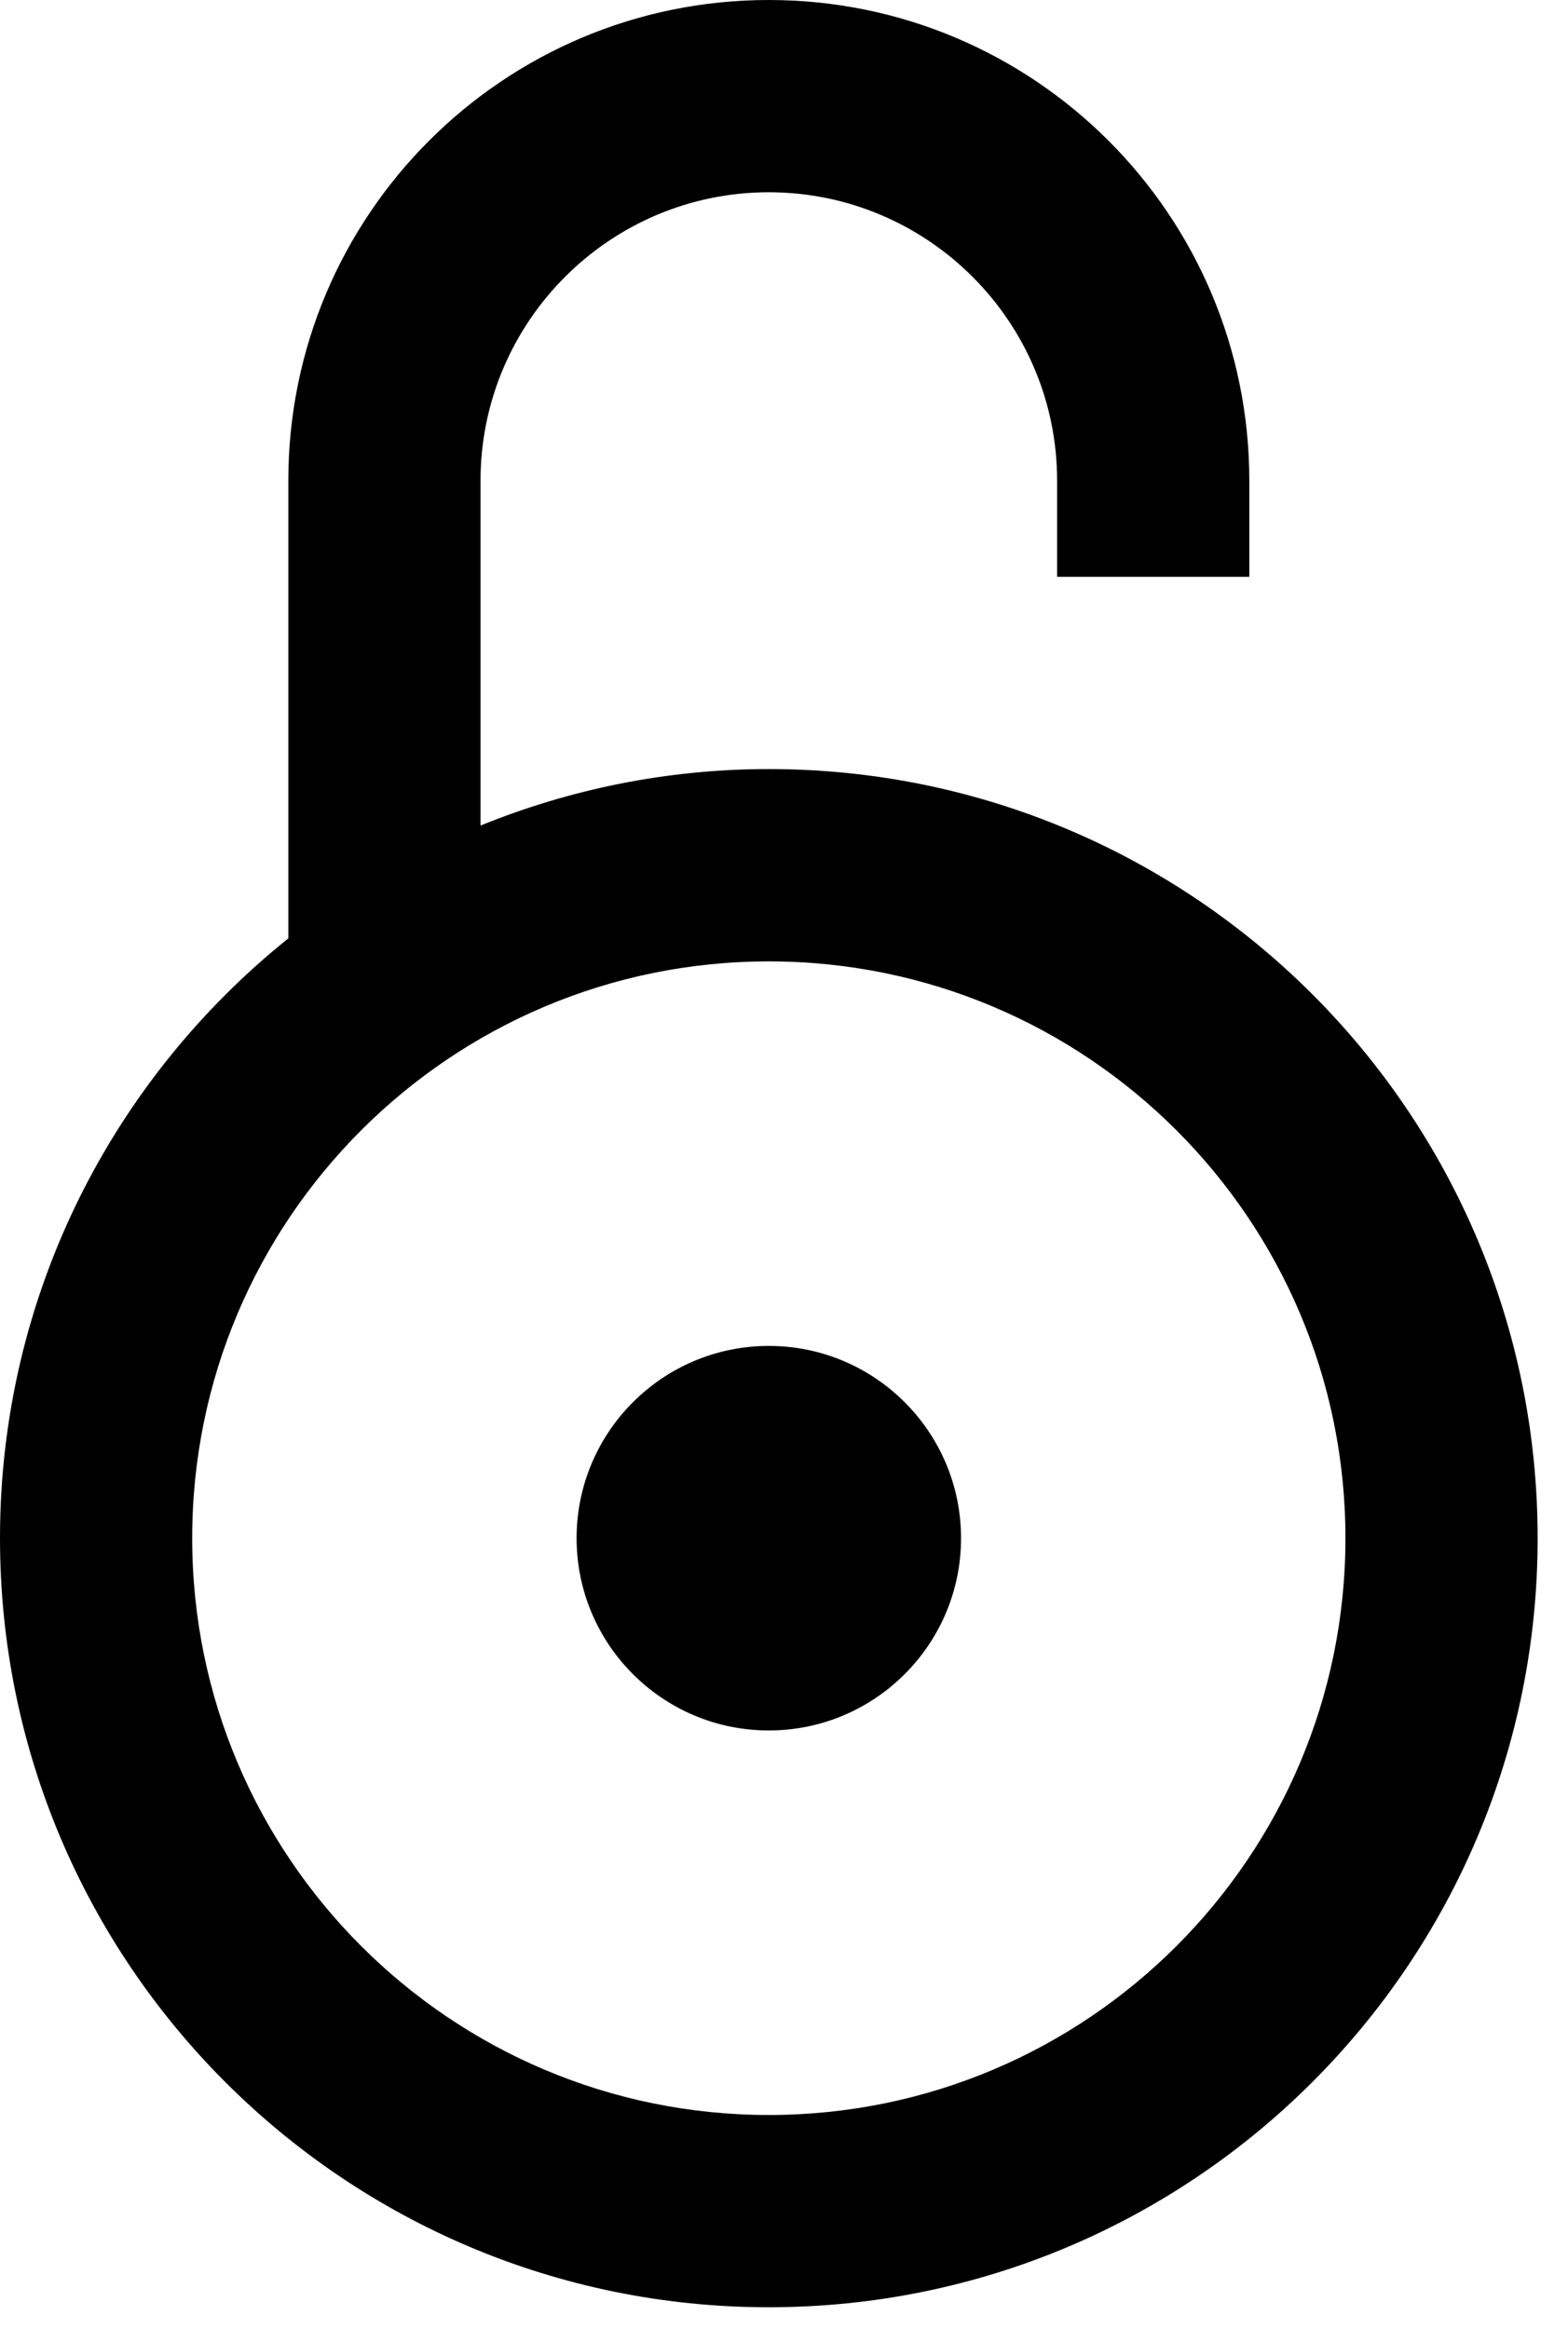 <svg width="33" height="49" viewBox="0 0 33 49" fill="none" xmlns="http://www.w3.org/2000/svg">
<path d="M16.18 36.406C13.947 36.406 12.135 34.594 12.135 32.361C12.135 30.128 13.947 28.316 16.18 28.316C18.413 28.316 20.226 30.128 20.226 32.361C20.226 34.594 18.413 36.406 16.18 36.406ZM16.18 16.18C14.032 16.18 11.988 16.607 10.113 17.368V10.113C10.113 6.767 12.835 4.045 16.18 4.045C19.526 4.045 22.248 6.767 22.248 10.113V12.135H26.293V10.113C26.293 4.528 21.767 0 16.18 0C10.592 0 6.068 4.528 6.068 10.113V19.742C2.372 22.707 0 27.254 0 32.361C0 41.296 7.245 48.541 16.18 48.541C25.116 48.541 32.361 41.296 32.361 32.361C32.361 23.425 25.116 16.18 16.18 16.18ZM16.18 44.496C9.48 44.496 4.045 39.061 4.045 32.361C4.045 25.66 9.48 20.226 16.18 20.226C22.881 20.226 28.316 25.66 28.316 32.361C28.316 39.061 22.881 44.496 16.18 44.496Z" fill="black"/>
</svg>
